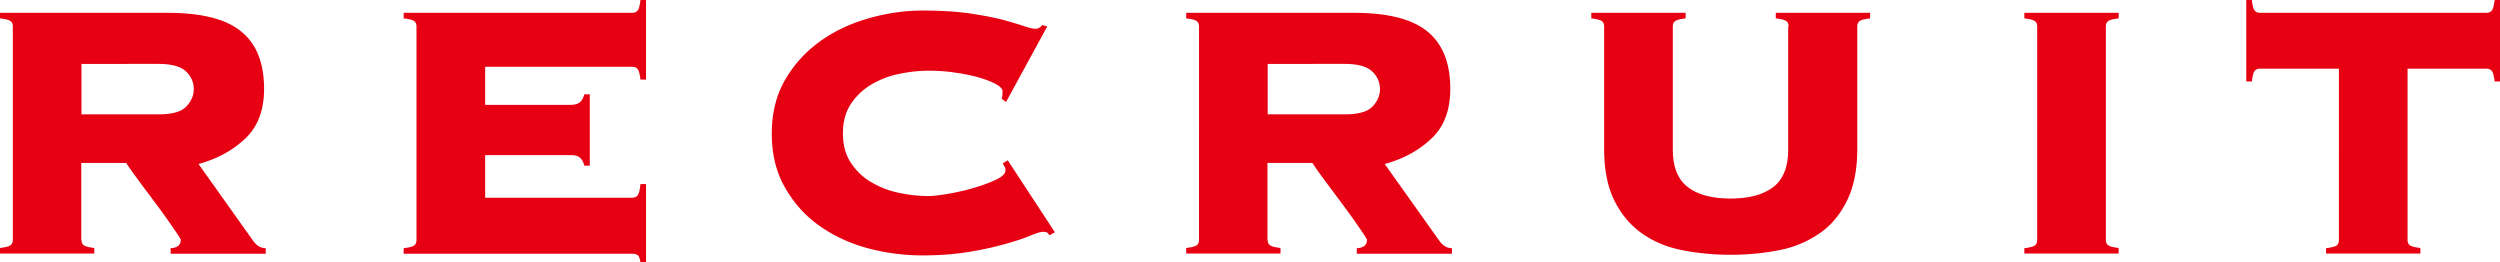<svg data-name="レイヤー 2" xmlns="http://www.w3.org/2000/svg" viewBox="0 0 120.89 12.68"><path d="M3.94 11.6c0 .1.03.19.1.25s.24.11.52.14v.27H0v-.27c.28-.03.45-.08.52-.14s.1-.15.1-.25V1.28c0-.1-.03-.19-.1-.25S.28.92 0 .89V.62h8.1c1.64 0 2.83.3 3.56.9.74.6 1.11 1.52 1.11 2.78 0 1.02-.3 1.82-.9 2.39s-1.35.99-2.27 1.24l2.61 3.67c.18.27.39.4.64.4v.27h-4.6V12c.32-.01.49-.15.49-.4 0-.03-.06-.13-.18-.31s-.27-.39-.44-.64c-.18-.25-.37-.52-.59-.81-.21-.29-.42-.56-.62-.83s-.37-.5-.52-.71c-.15-.21-.24-.35-.29-.42H3.93v3.72zm3.72-6.07c.65 0 1.1-.12 1.34-.37s.37-.53.37-.85-.12-.61-.37-.85-.69-.37-1.34-.37H3.94v2.44h3.72zm20.59 2.48a.693.693 0 00-.19-.37c-.1-.1-.25-.14-.48-.14h-4.12v2.06h7.11c.12 0 .21-.04.27-.12.06-.08.1-.26.13-.54h.27v3.79h-.27c-.03-.19-.07-.31-.13-.35a.485.485 0 00-.27-.07H19.52V12c.28-.03.45-.08.52-.14s.1-.15.1-.25V1.28c0-.1-.03-.19-.1-.25s-.24-.11-.52-.14V.62h11.05c.12 0 .21-.04.27-.12.06-.08.1-.25.13-.5h.27v3.85h-.27c-.03-.25-.07-.42-.13-.5-.06-.08-.15-.12-.27-.12h-7.11v1.84h4.12c.22 0 .38-.05.48-.14.1-.1.16-.22.19-.37h.27v3.45h-.27zm20.19-3.25s.03-.09.03-.14c0-.05.01-.11.01-.19 0-.12-.1-.24-.3-.35s-.46-.22-.8-.32-.71-.18-1.14-.24c-.43-.07-.88-.1-1.35-.1-.44 0-.91.05-1.4.15-.49.1-.93.27-1.34.51a3 3 0 00-1 .94c-.26.39-.39.87-.39 1.43s.13 1.04.39 1.43c.26.39.59.71 1 .94.41.24.85.41 1.34.51.49.1.95.15 1.4.15.19 0 .49-.03.91-.1s.83-.16 1.24-.28.78-.25 1.1-.4c.32-.15.48-.3.48-.46 0-.07-.01-.13-.04-.18-.03-.04-.06-.1-.09-.16l.24-.15 2.28 3.48-.27.15c-.03-.07-.07-.12-.12-.14a.504.504 0 00-.19-.03c-.1 0-.31.06-.62.19s-.71.26-1.21.4-1.07.27-1.74.38-1.41.17-2.24.17c-.89 0-1.76-.11-2.63-.34-.87-.23-1.65-.59-2.35-1.08s-1.25-1.11-1.68-1.86c-.43-.75-.64-1.61-.64-2.6s.21-1.86.64-2.6c.43-.75.99-1.36 1.68-1.86s1.48-.87 2.35-1.12c.87-.25 1.75-.38 2.63-.38s1.65.05 2.29.14c.64.1 1.18.2 1.63.32.43.12.76.22 1 .3.24.08.41.12.53.12.13 0 .24-.06.33-.18l.24.07-1.99 3.65-.22-.16zM61.3 11.6c0 .1.03.19.1.25s.24.11.52.14v.27h-4.56v-.27c.28-.03.45-.08.52-.14s.1-.15.1-.25V1.28c0-.1-.03-.19-.1-.25s-.24-.11-.52-.14V.62h8.1c1.64 0 2.83.3 3.56.9.74.6 1.11 1.52 1.11 2.78 0 1.02-.3 1.82-.9 2.39s-1.35.99-2.27 1.24l2.61 3.67c.18.27.39.4.64.4v.27h-4.6V12c.32-.01.49-.15.49-.4 0-.03-.06-.13-.18-.31s-.27-.39-.44-.64c-.18-.25-.37-.52-.59-.81-.21-.29-.42-.56-.62-.83s-.37-.5-.52-.71c-.15-.21-.24-.35-.29-.42h-2.17v3.72zm3.72-6.07c.65 0 1.1-.12 1.34-.37s.37-.53.37-.85-.12-.61-.37-.85-.69-.37-1.34-.37H61.3v2.44h3.72zm21.47-4.25c0-.1-.03-.19-.1-.25s-.24-.11-.52-.14V.62h4.56v.27c-.28.03-.45.08-.52.14s-.1.15-.1.25v5.93c0 .97-.16 1.79-.48 2.46-.32.66-.75 1.2-1.31 1.59s-1.2.68-1.95.83-1.54.23-2.38.23-1.63-.08-2.38-.23-1.39-.43-1.95-.83c-.55-.4-.99-.93-1.31-1.59-.32-.66-.48-1.48-.48-2.46V1.28c0-.1-.03-.19-.1-.25s-.24-.11-.52-.14V.62h4.56v.27c-.28.03-.45.08-.52.14s-.1.15-.1.25v5.93c0 .86.24 1.47.73 1.84.49.37 1.17.55 2.06.55s1.57-.18 2.06-.55c.49-.37.73-.98.73-1.84V1.28zM97.89 12c.28-.03.45-.08.52-.14s.1-.15.1-.25V1.28c0-.1-.03-.19-.1-.25s-.24-.11-.52-.14V.62h4.56v.27c-.28.03-.45.08-.52.14s-.1.15-.1.25V11.6c0 .1.03.19.1.25s.24.11.52.14v.27h-4.56v-.27zm14.59 0c.28-.03.45-.08.52-.14s.1-.15.1-.25V3.32h-3.81c-.12 0-.21.04-.27.12-.06.08-.1.25-.13.5h-.27V0h.27c.03.25.07.42.13.5.06.08.15.12.27.12h10.94c.12 0 .21-.04.27-.12s.1-.25.13-.5h.27v3.94h-.27c-.03-.25-.07-.42-.13-.5s-.15-.12-.27-.12h-3.81v8.28c0 .1.03.19.1.25s.24.11.52.14v.27h-4.56v-.27z" fill="#e60012" data-name="レイヤー 1"/></svg>